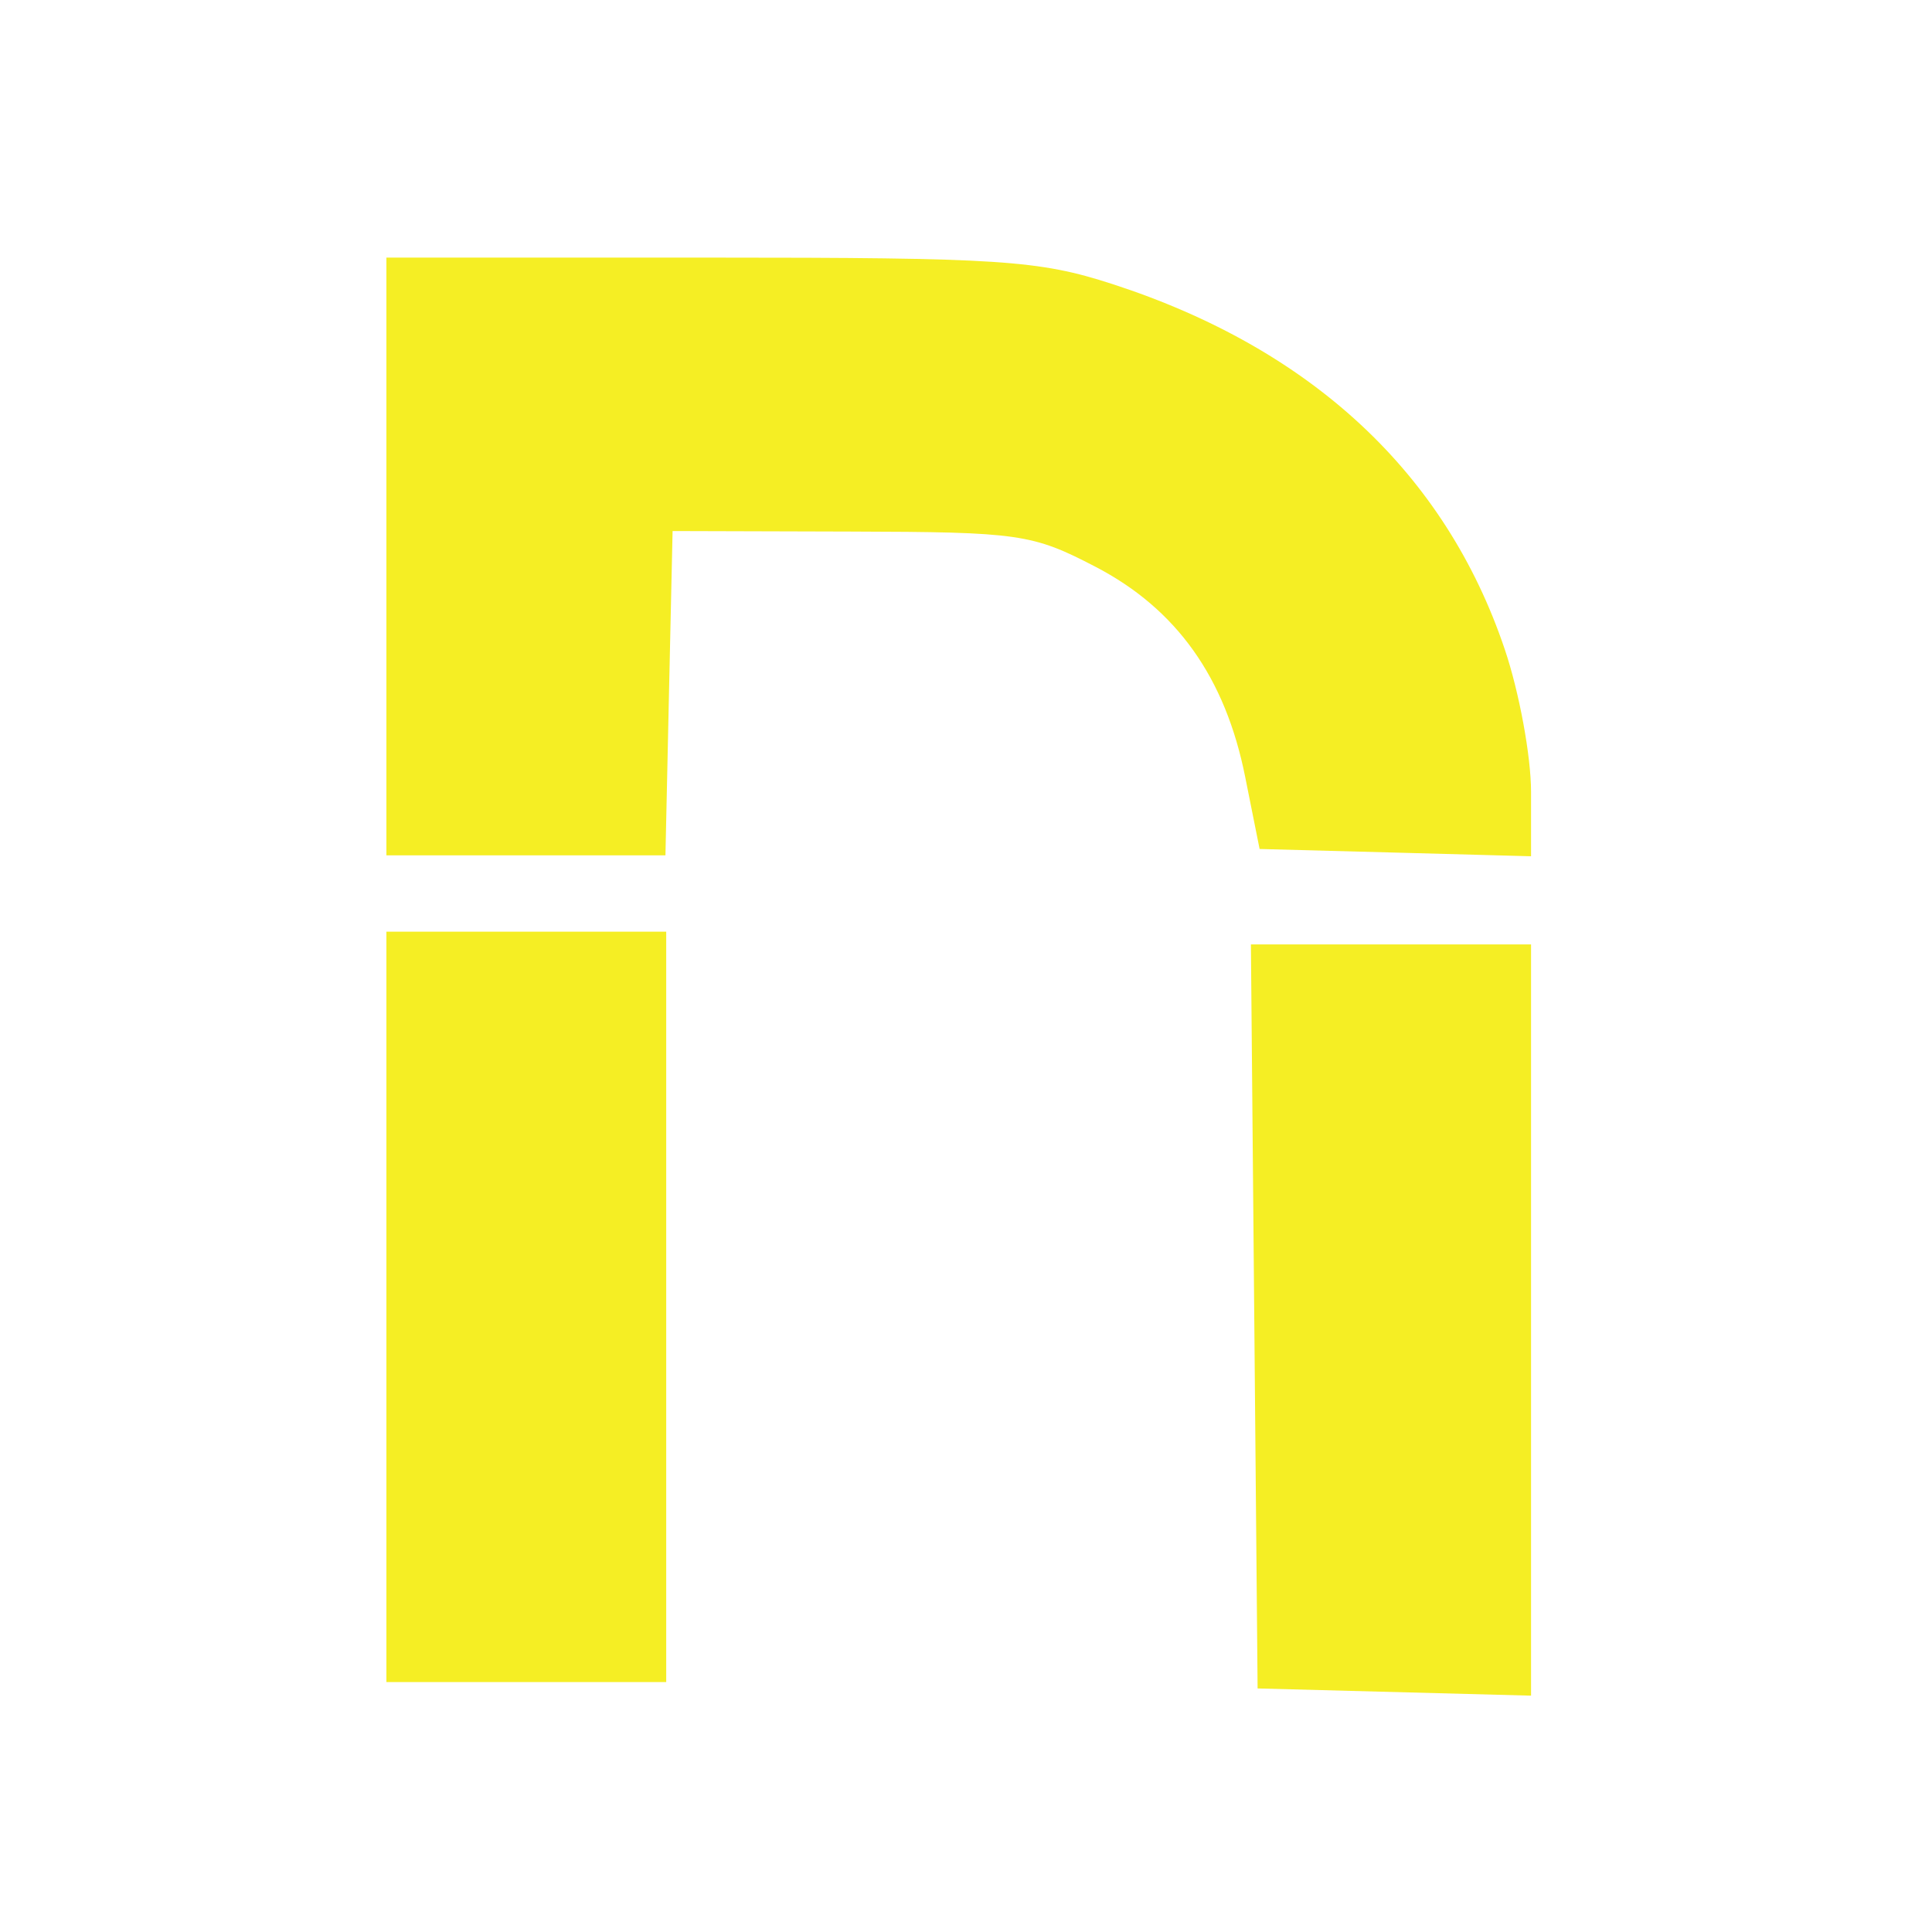 <svg width="30" height="30" viewBox="0 0 30 30" fill="none" xmlns="http://www.w3.org/2000/svg">
<path d="M23.366 10.083C22.445 7.35 20.367 5.415 17.274 4.411C16.126 4.039 15.534 4 11.004 4H6V8.641V13.282H8.166H10.333L10.388 10.764L10.444 8.246L13.209 8.254C15.826 8.261 16.028 8.29 17.009 8.8C18.269 9.455 19.028 10.52 19.336 12.068L19.559 13.183L21.666 13.239L23.774 13.296V12.295C23.774 11.745 23.591 10.749 23.366 10.083Z" fill="#F5EE24"/>
<path d="M10.345 26.119V20.293V14.467H8.172H6V20.293V26.119H8.172H10.345Z" fill="#F5EE24"/>
<path d="M23.774 26.33V20.497V14.665H21.599H19.424L19.476 20.441L19.528 26.218L21.651 26.274L23.774 26.33Z" fill="#F5EE24"/>
</svg>
